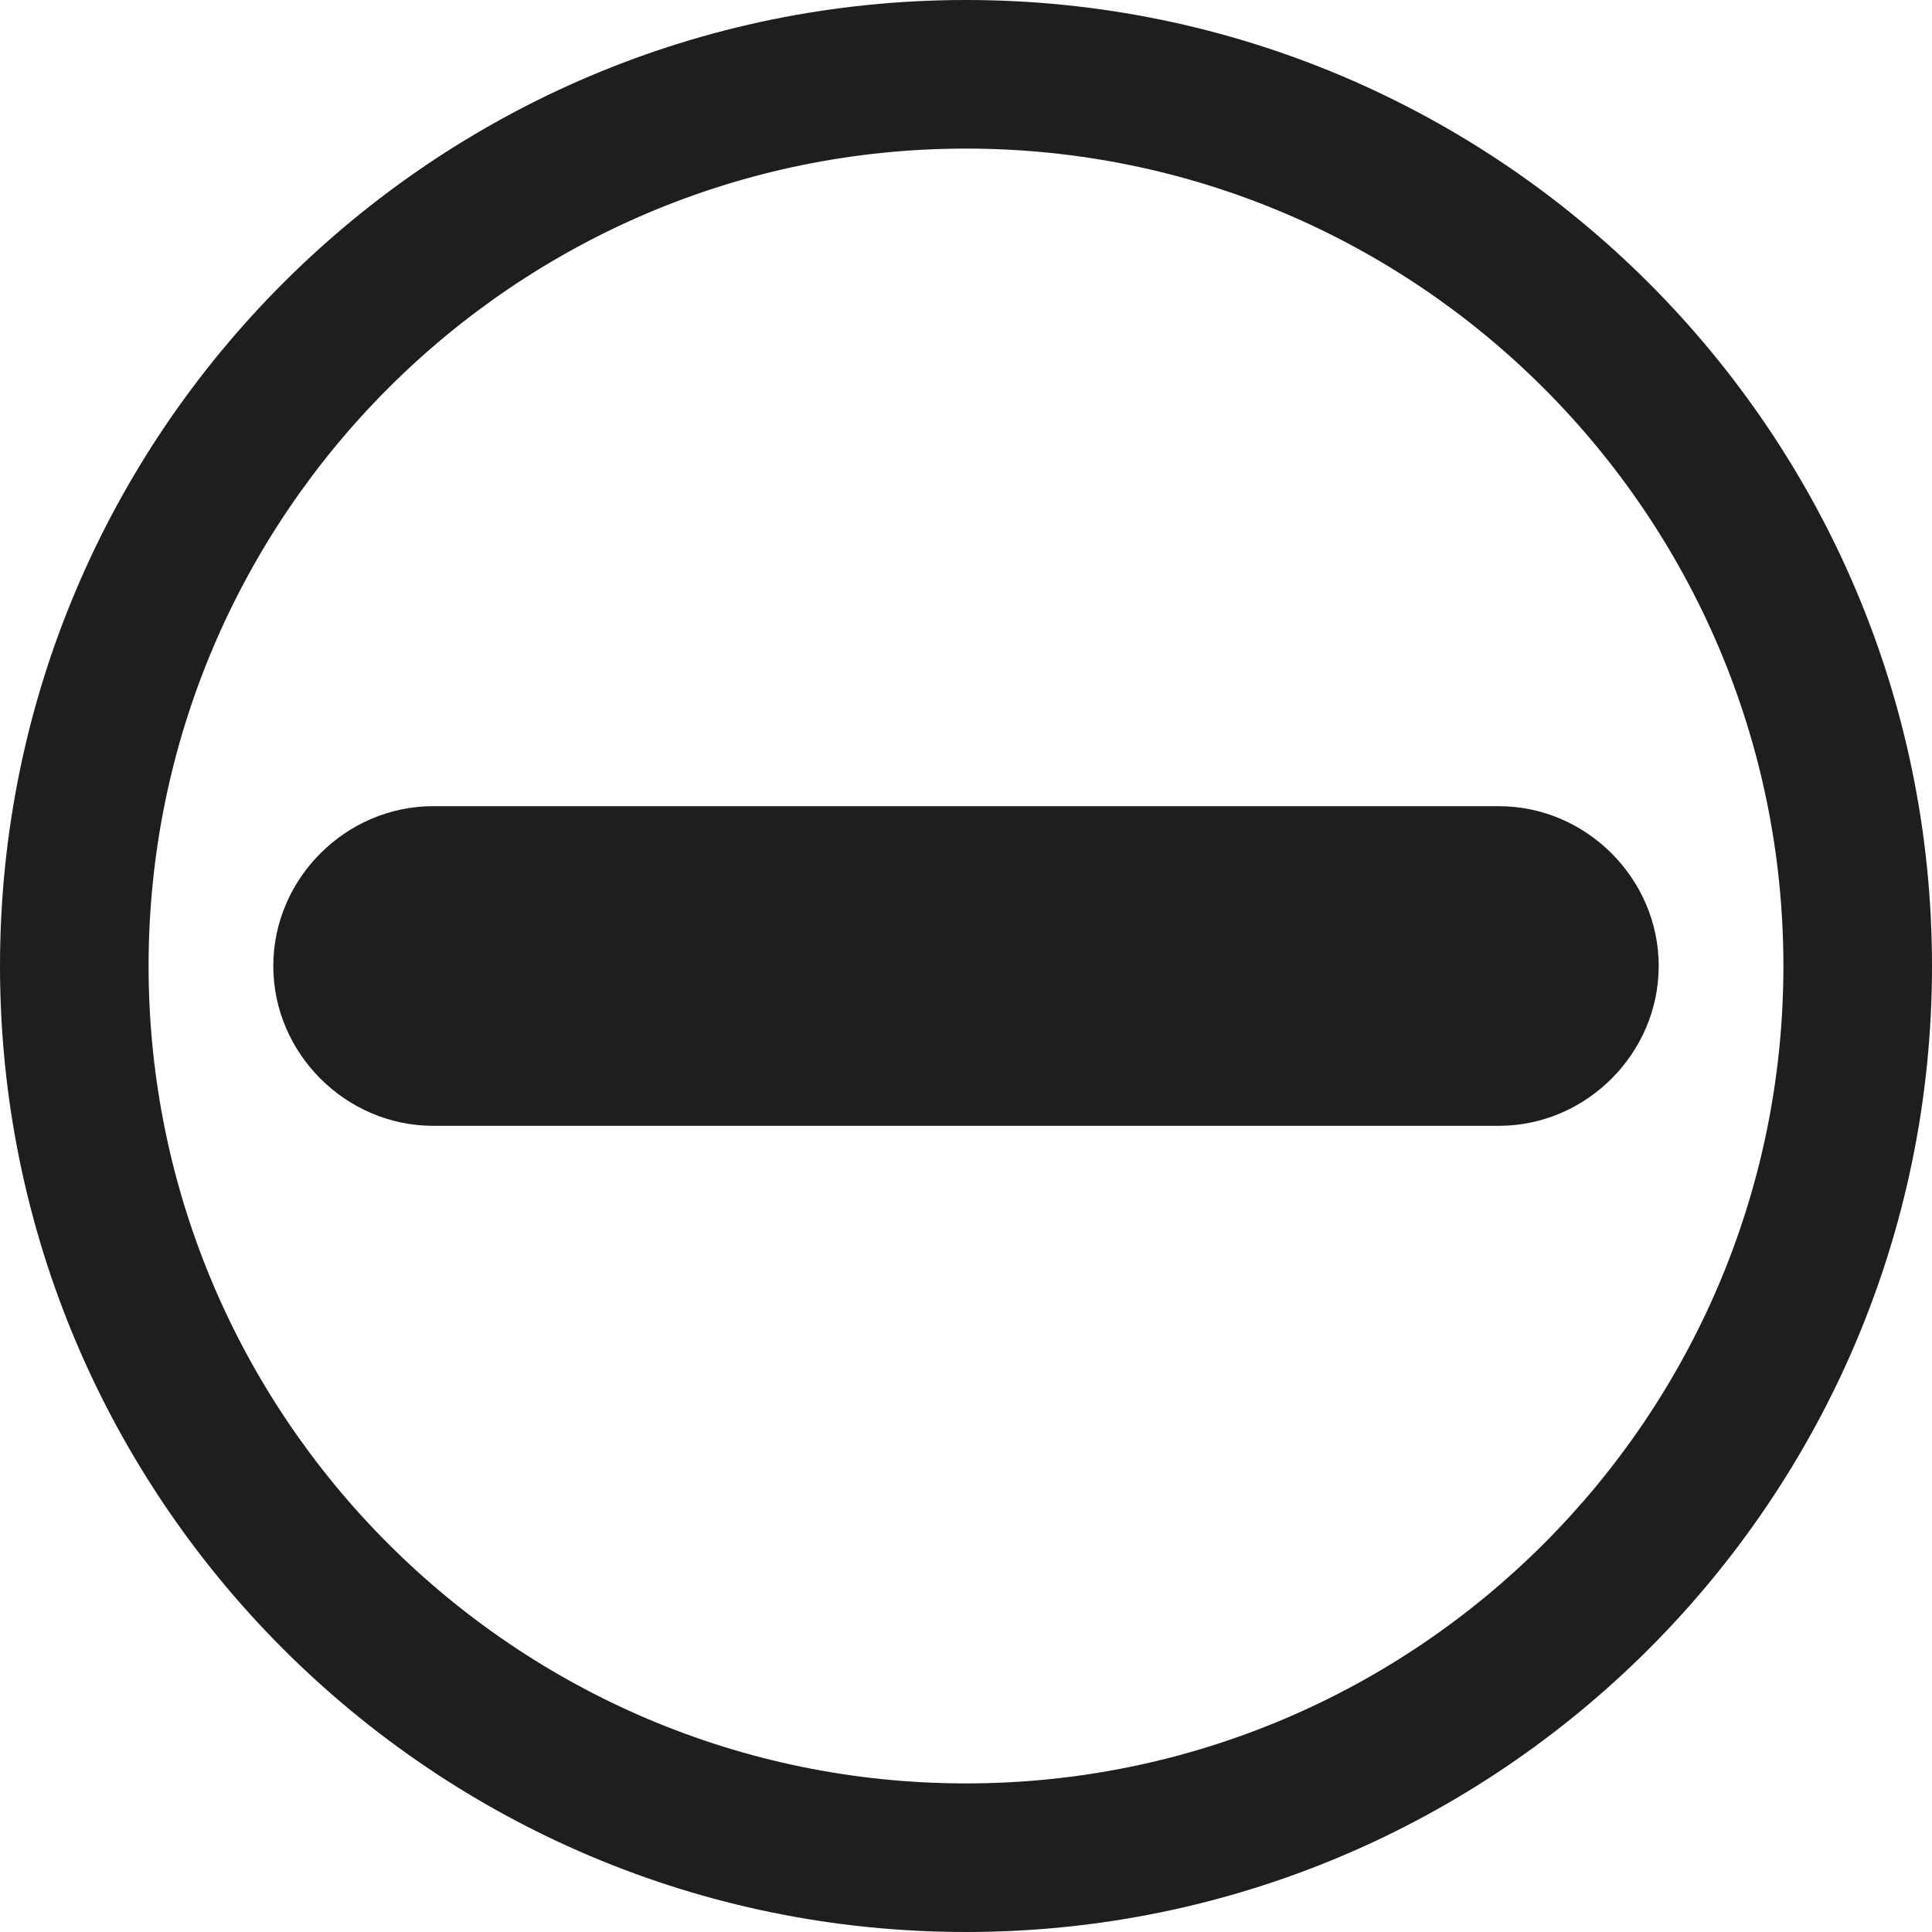 <svg width="22" height="22" viewBox="0 0 22 22" fill="none" xmlns="http://www.w3.org/2000/svg">
<g clip-path="url(#clip0_840_5438)">
<path d="M17.067 12.82H4.933C3.937 12.82 3.112 11.995 3.112 11C3.112 10.005 3.937 9.18 4.933 9.18H17.067C18.063 9.18 18.888 10.005 18.888 11C18.888 11.995 18.063 12.82 17.067 12.82Z" fill="#1E1E1E"/>
<path d="M11 22C4.93 22 0 17.07 0 11C0 4.93 4.93 0 11 0C17.07 0 22 4.93 22 11C22 17.07 17.07 22 11 22ZM11 1.692C5.866 1.692 1.692 5.866 1.692 11C1.692 16.134 5.866 20.308 11 20.308C16.134 20.308 20.308 16.134 20.308 11C20.308 5.866 16.134 1.692 11 1.692Z" fill="#1E1E1E"/>
</g>
<defs>
<clipPath id="clip0_840_5438">
<rect width="22" height="22" fill="white"/>
</clipPath>
</defs>
</svg>
